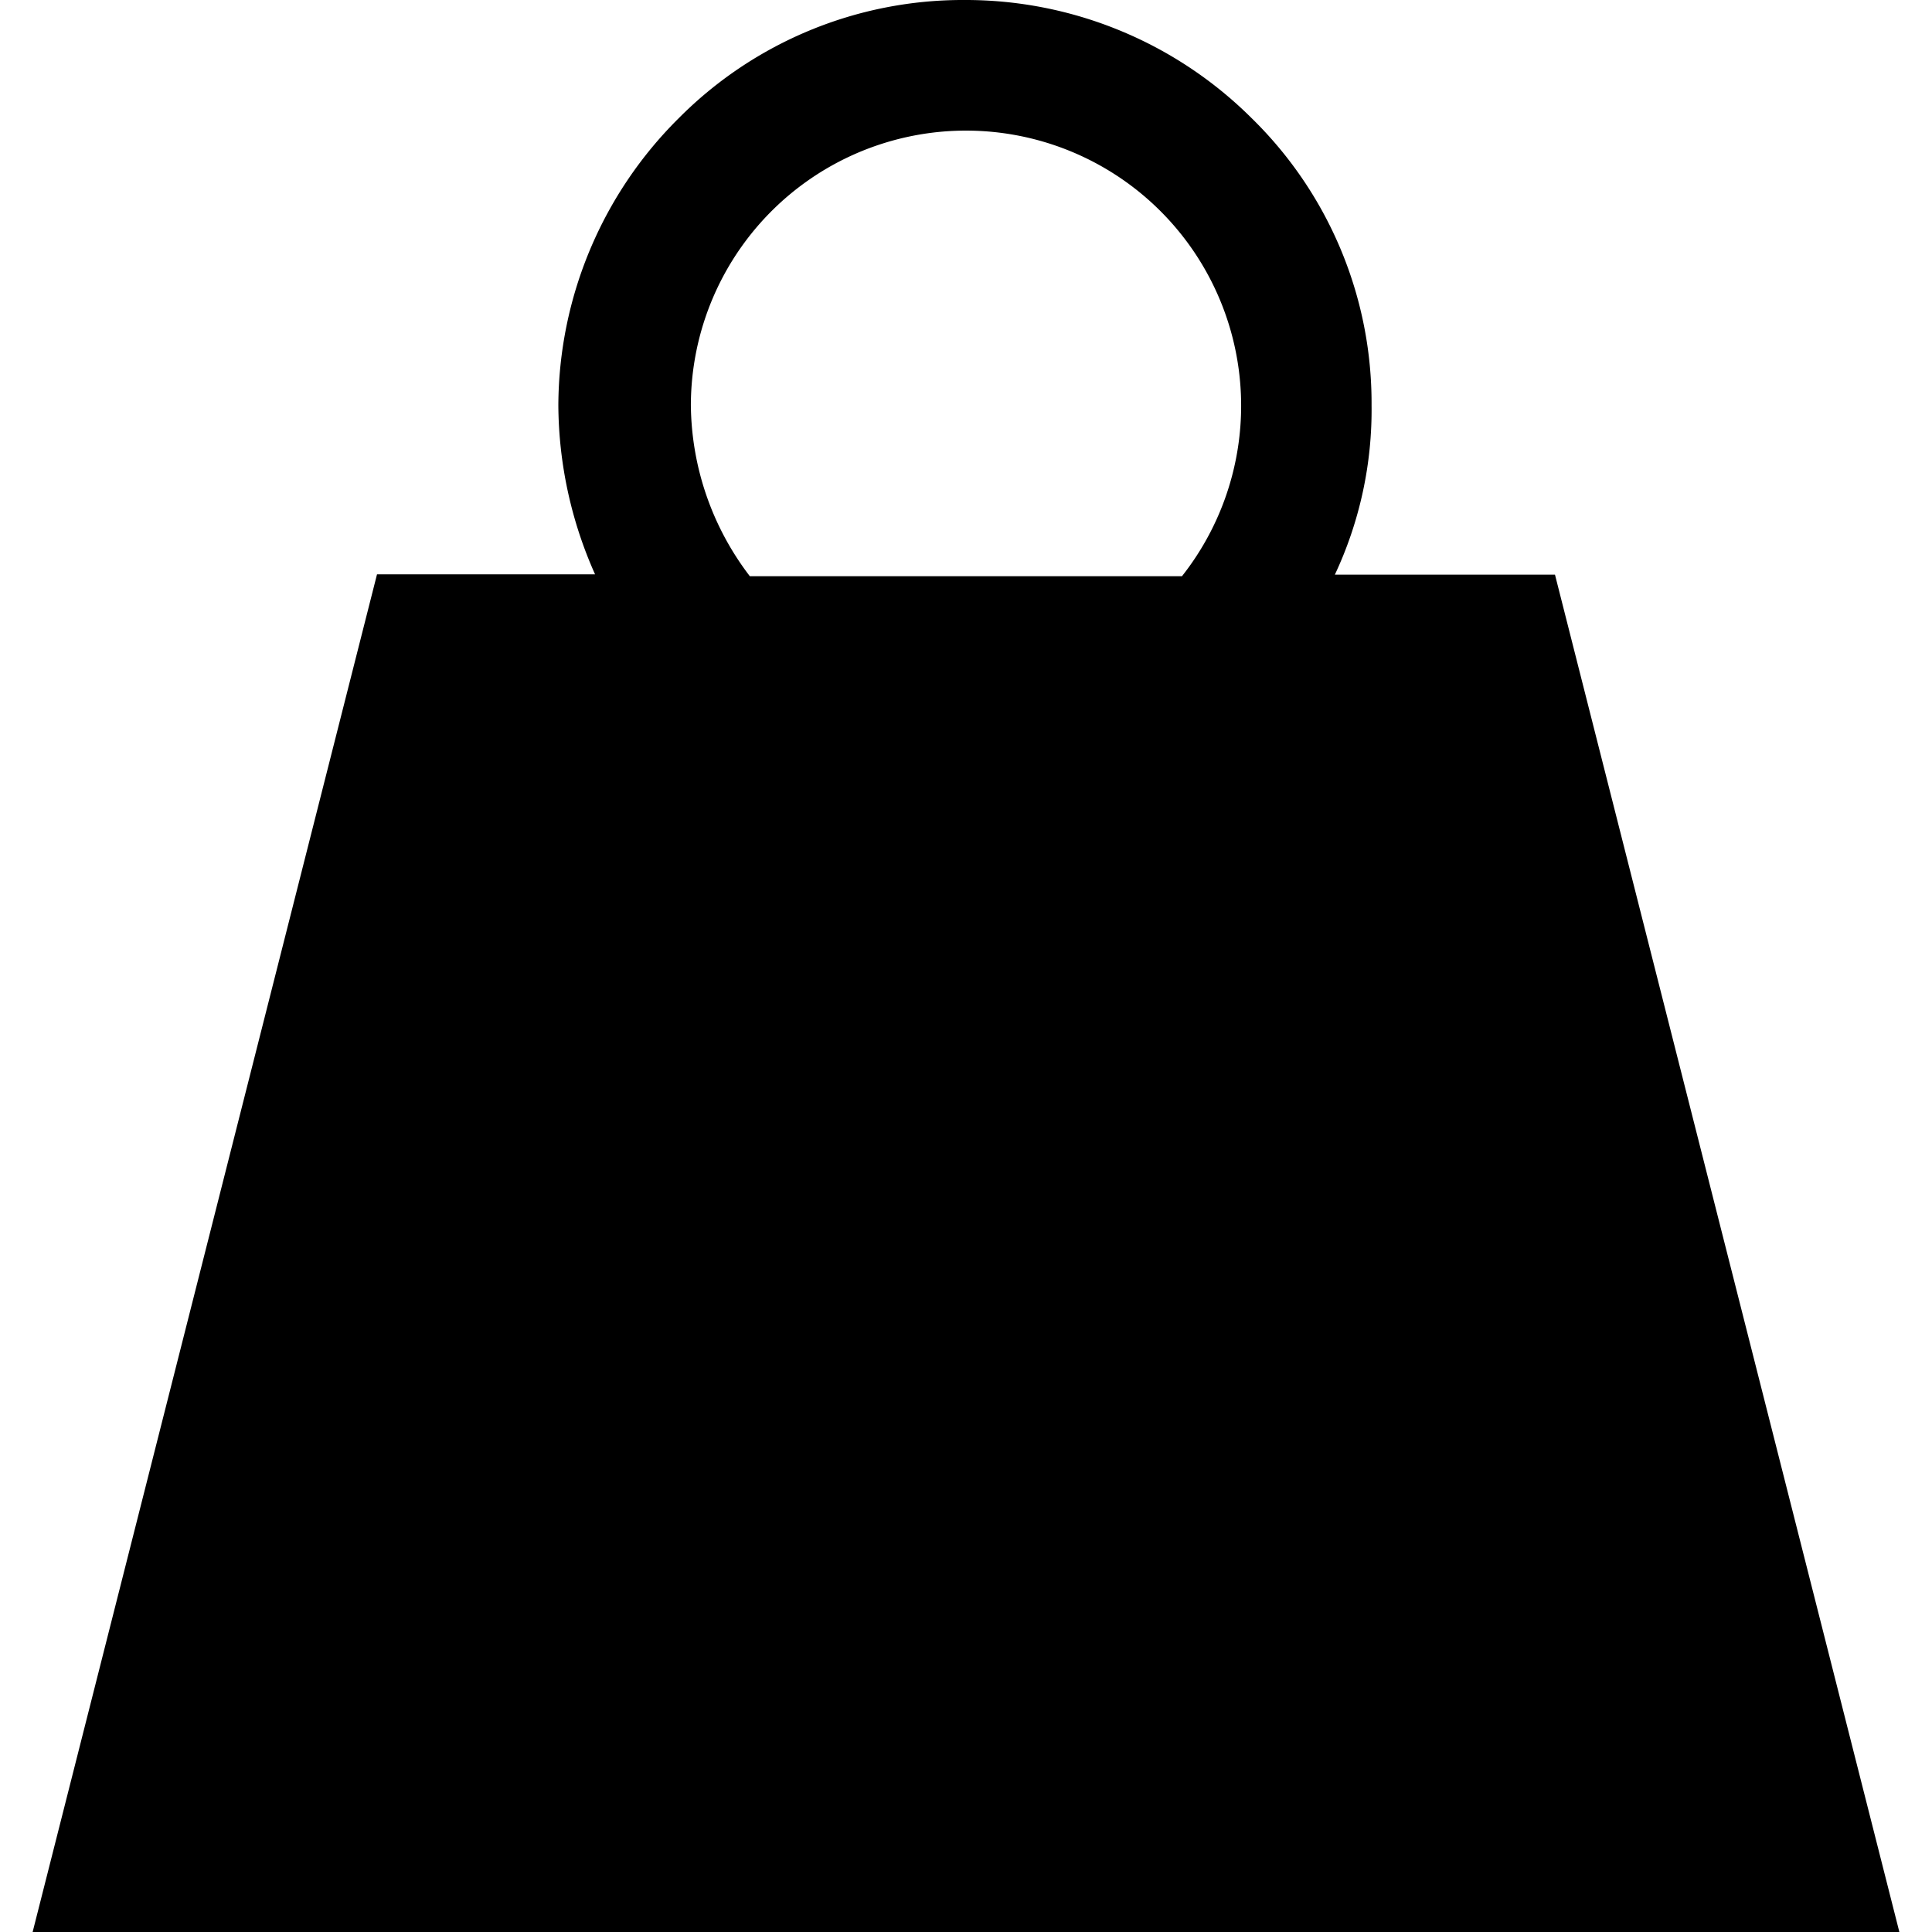 <svg id="Ebene_1" data-name="Ebene 1" xmlns="http://www.w3.org/2000/svg" viewBox="0 0 1000 1000"><title>13-gewicht</title><path id="Pfad_188" data-name="Pfad 188" d="M804.86,297.45H690.92a200.75,200.75,0,0,0,19-87.75A206.24,206.24,0,0,0,647.68,61,209.74,209.74,0,0,0,499,0,207.18,207.18,0,0,0,351.3,61.19,210.49,210.49,0,0,0,289,209.7a216.9,216.9,0,0,0,19,87.57H195.14L16.89,1000H983.11ZM357.59,209.7a142.41,142.41,0,1,1,254.2,88.54H388.11A147.67,147.67,0,0,1,357.59,209.7Z"/></svg>